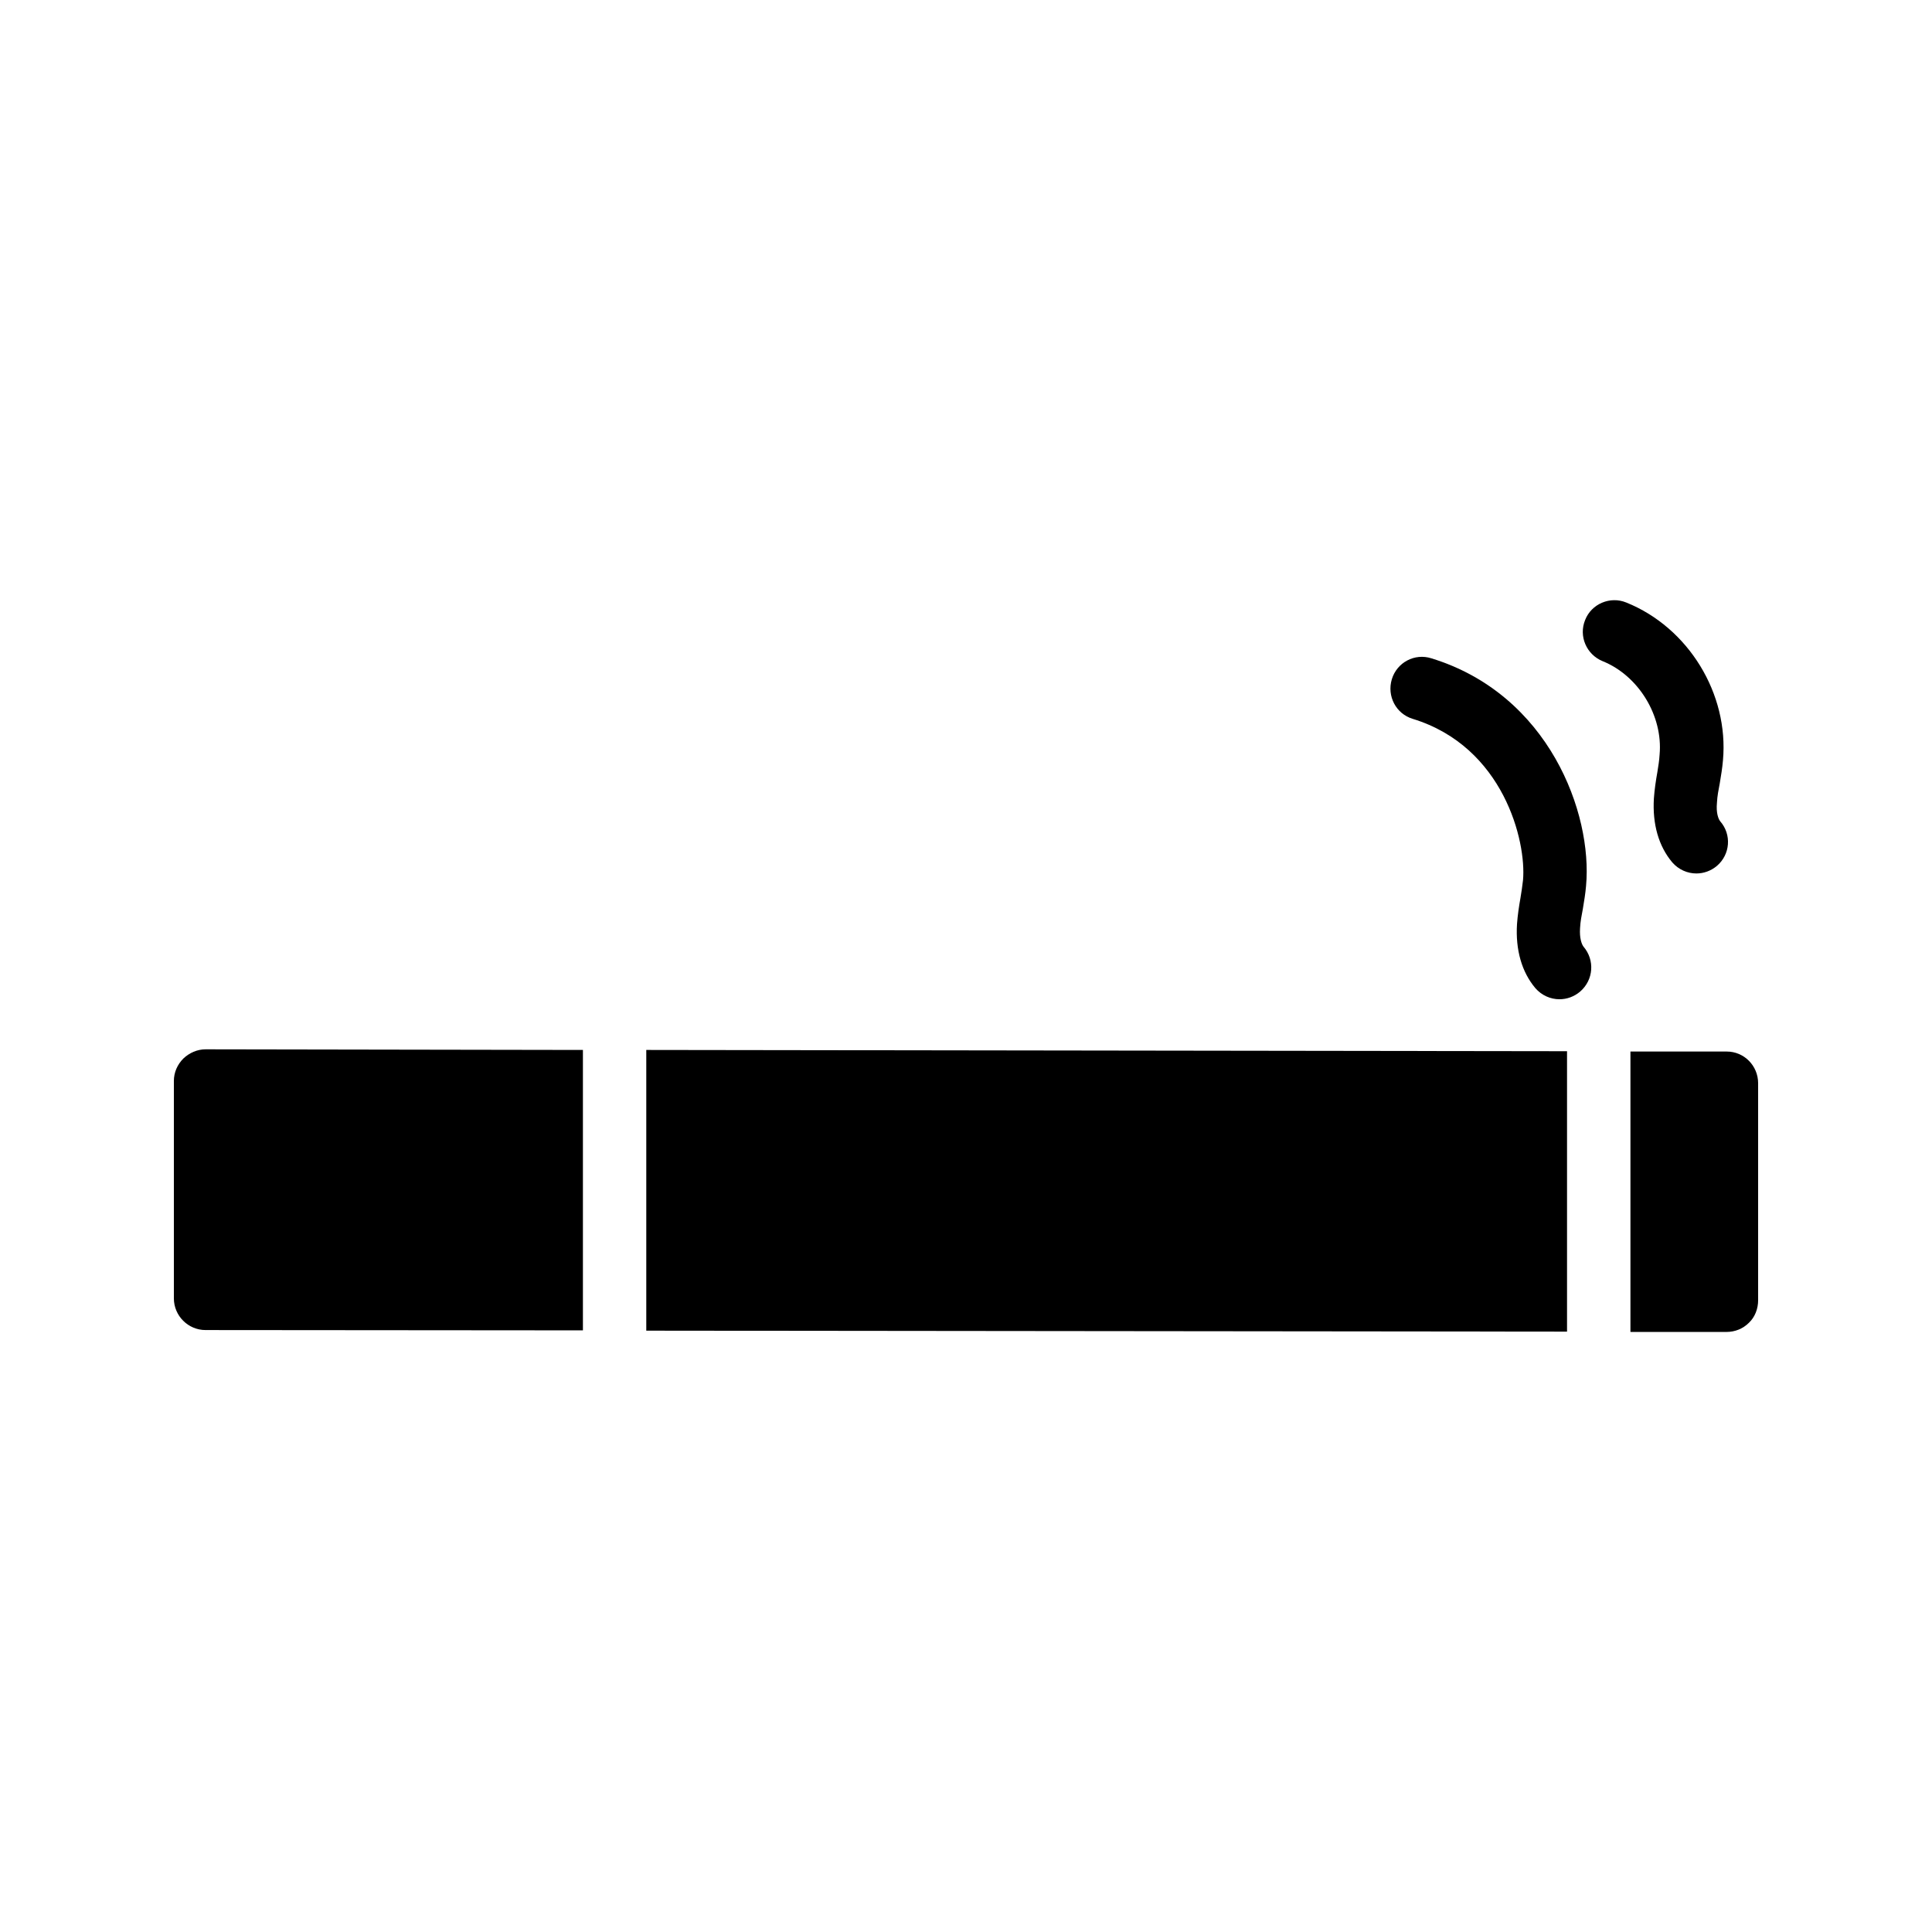 <?xml version="1.0" encoding="UTF-8"?>
<!-- Uploaded to: SVG Repo, www.svgrepo.com, Generator: SVG Repo Mixer Tools -->
<svg fill="#000000" width="800px" height="800px" version="1.1" viewBox="144 144 512 512" xmlns="http://www.w3.org/2000/svg">
 <g>
  <path d="m298.48 496.56v-74.312l-99.922-0.168h-0.082c-2.184 0-4.281 0.922-5.879 2.434-1.598 1.598-2.519 3.695-2.519 5.965v57.602c0 4.617 3.777 8.398 8.398 8.398z"/>
  <path d="m315.27 496.64 244.01 0.254v-74.312l-244.01-0.336z"/>
  <path d="m601.61 422.67h-25.527v74.312l25.445-0.004c2.266 0 4.367-0.84 5.961-2.434 1.594-1.512 2.434-3.695 2.434-5.961v-57.52c0-4.617-3.695-8.395-8.312-8.395z"/>
  <path d="m563.65 394.88c-0.504-0.672-1.09-2.266-0.922-4.871 0.082-1.762 0.418-3.441 0.754-5.207 0.336-2.016 0.672-4.031 0.84-6.047 1.762-19.23-9.824-50.719-40.977-60.289-4.449-1.426-9.152 1.09-10.496 5.543-1.344 4.449 1.09 9.152 5.543 10.496 24.098 7.391 30.145 32.496 29.223 42.738-0.168 1.594-0.418 3.106-0.672 4.703-0.418 2.352-0.754 4.617-0.922 6.969-0.418 6.801 1.258 12.68 4.871 16.961 1.68 1.93 4.031 2.938 6.383 2.938 1.93 0 3.863-0.672 5.457-2.016 3.606-3.102 3.941-8.391 0.918-11.918z"/>
  <path d="m583.22 348.61c-0.418 2.352-0.754 4.617-0.922 6.969-0.418 6.801 1.258 12.68 4.871 16.961 1.68 1.93 4.031 2.938 6.383 2.938 1.93 0 3.863-0.672 5.457-2.016 3.527-3.023 3.945-8.312 0.84-11.84-0.504-0.672-1.09-2.266-0.84-4.871 0.082-1.762 0.418-3.441 0.754-5.207 0.336-2.016 0.672-4.031 0.84-6.047 1.594-17.633-9.152-35.184-25.609-41.816-4.281-1.762-9.238 0.336-10.914 4.617-1.762 4.281 0.336 9.152 4.617 10.914 9.574 3.863 16.039 14.527 15.113 24.77-0.086 1.523-0.34 3.117-0.59 4.629z"/>
 </g>
</svg>
